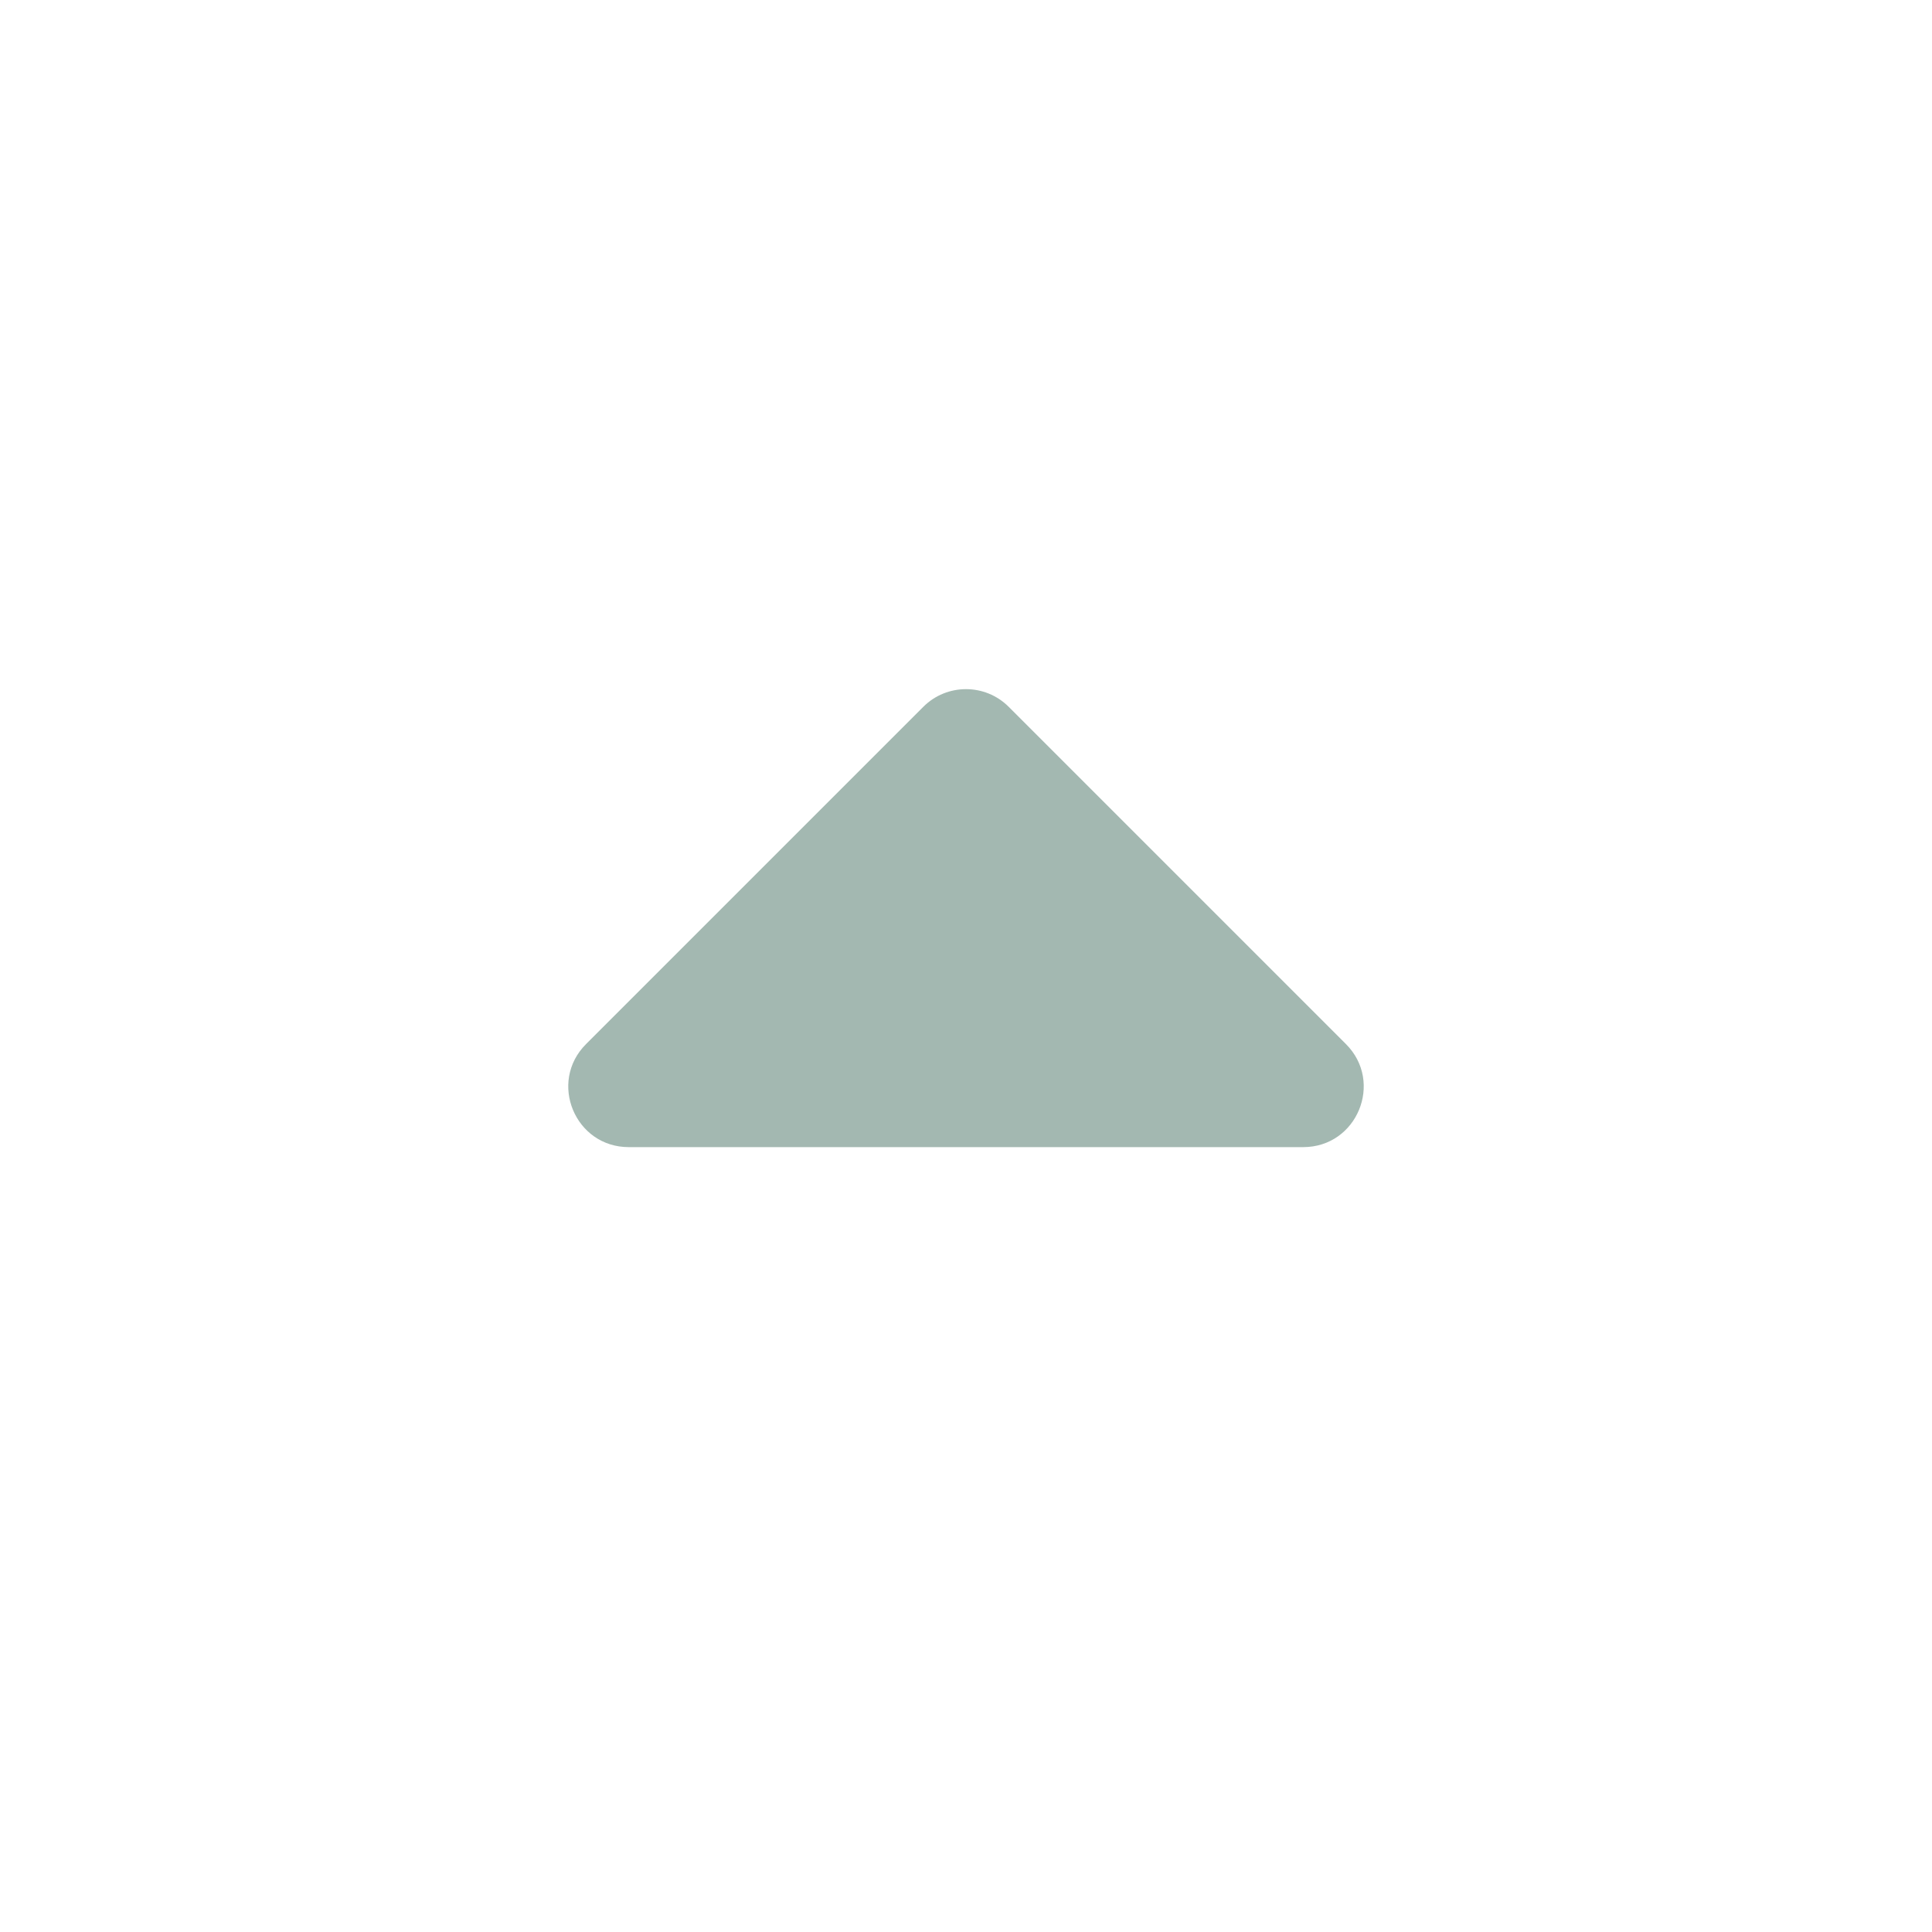 <?xml version="1.0" encoding="UTF-8"?> <svg xmlns="http://www.w3.org/2000/svg" width="32" height="32" viewBox="0 0 32 32" fill="none"><path d="M21.586 19C22.477 19 22.923 17.923 22.293 17.293L16.707 11.707C16.317 11.317 15.683 11.317 15.293 11.707L9.707 17.293C9.077 17.923 9.523 19 10.414 19H21.586Z" fill="#A3B8B1"></path></svg> 